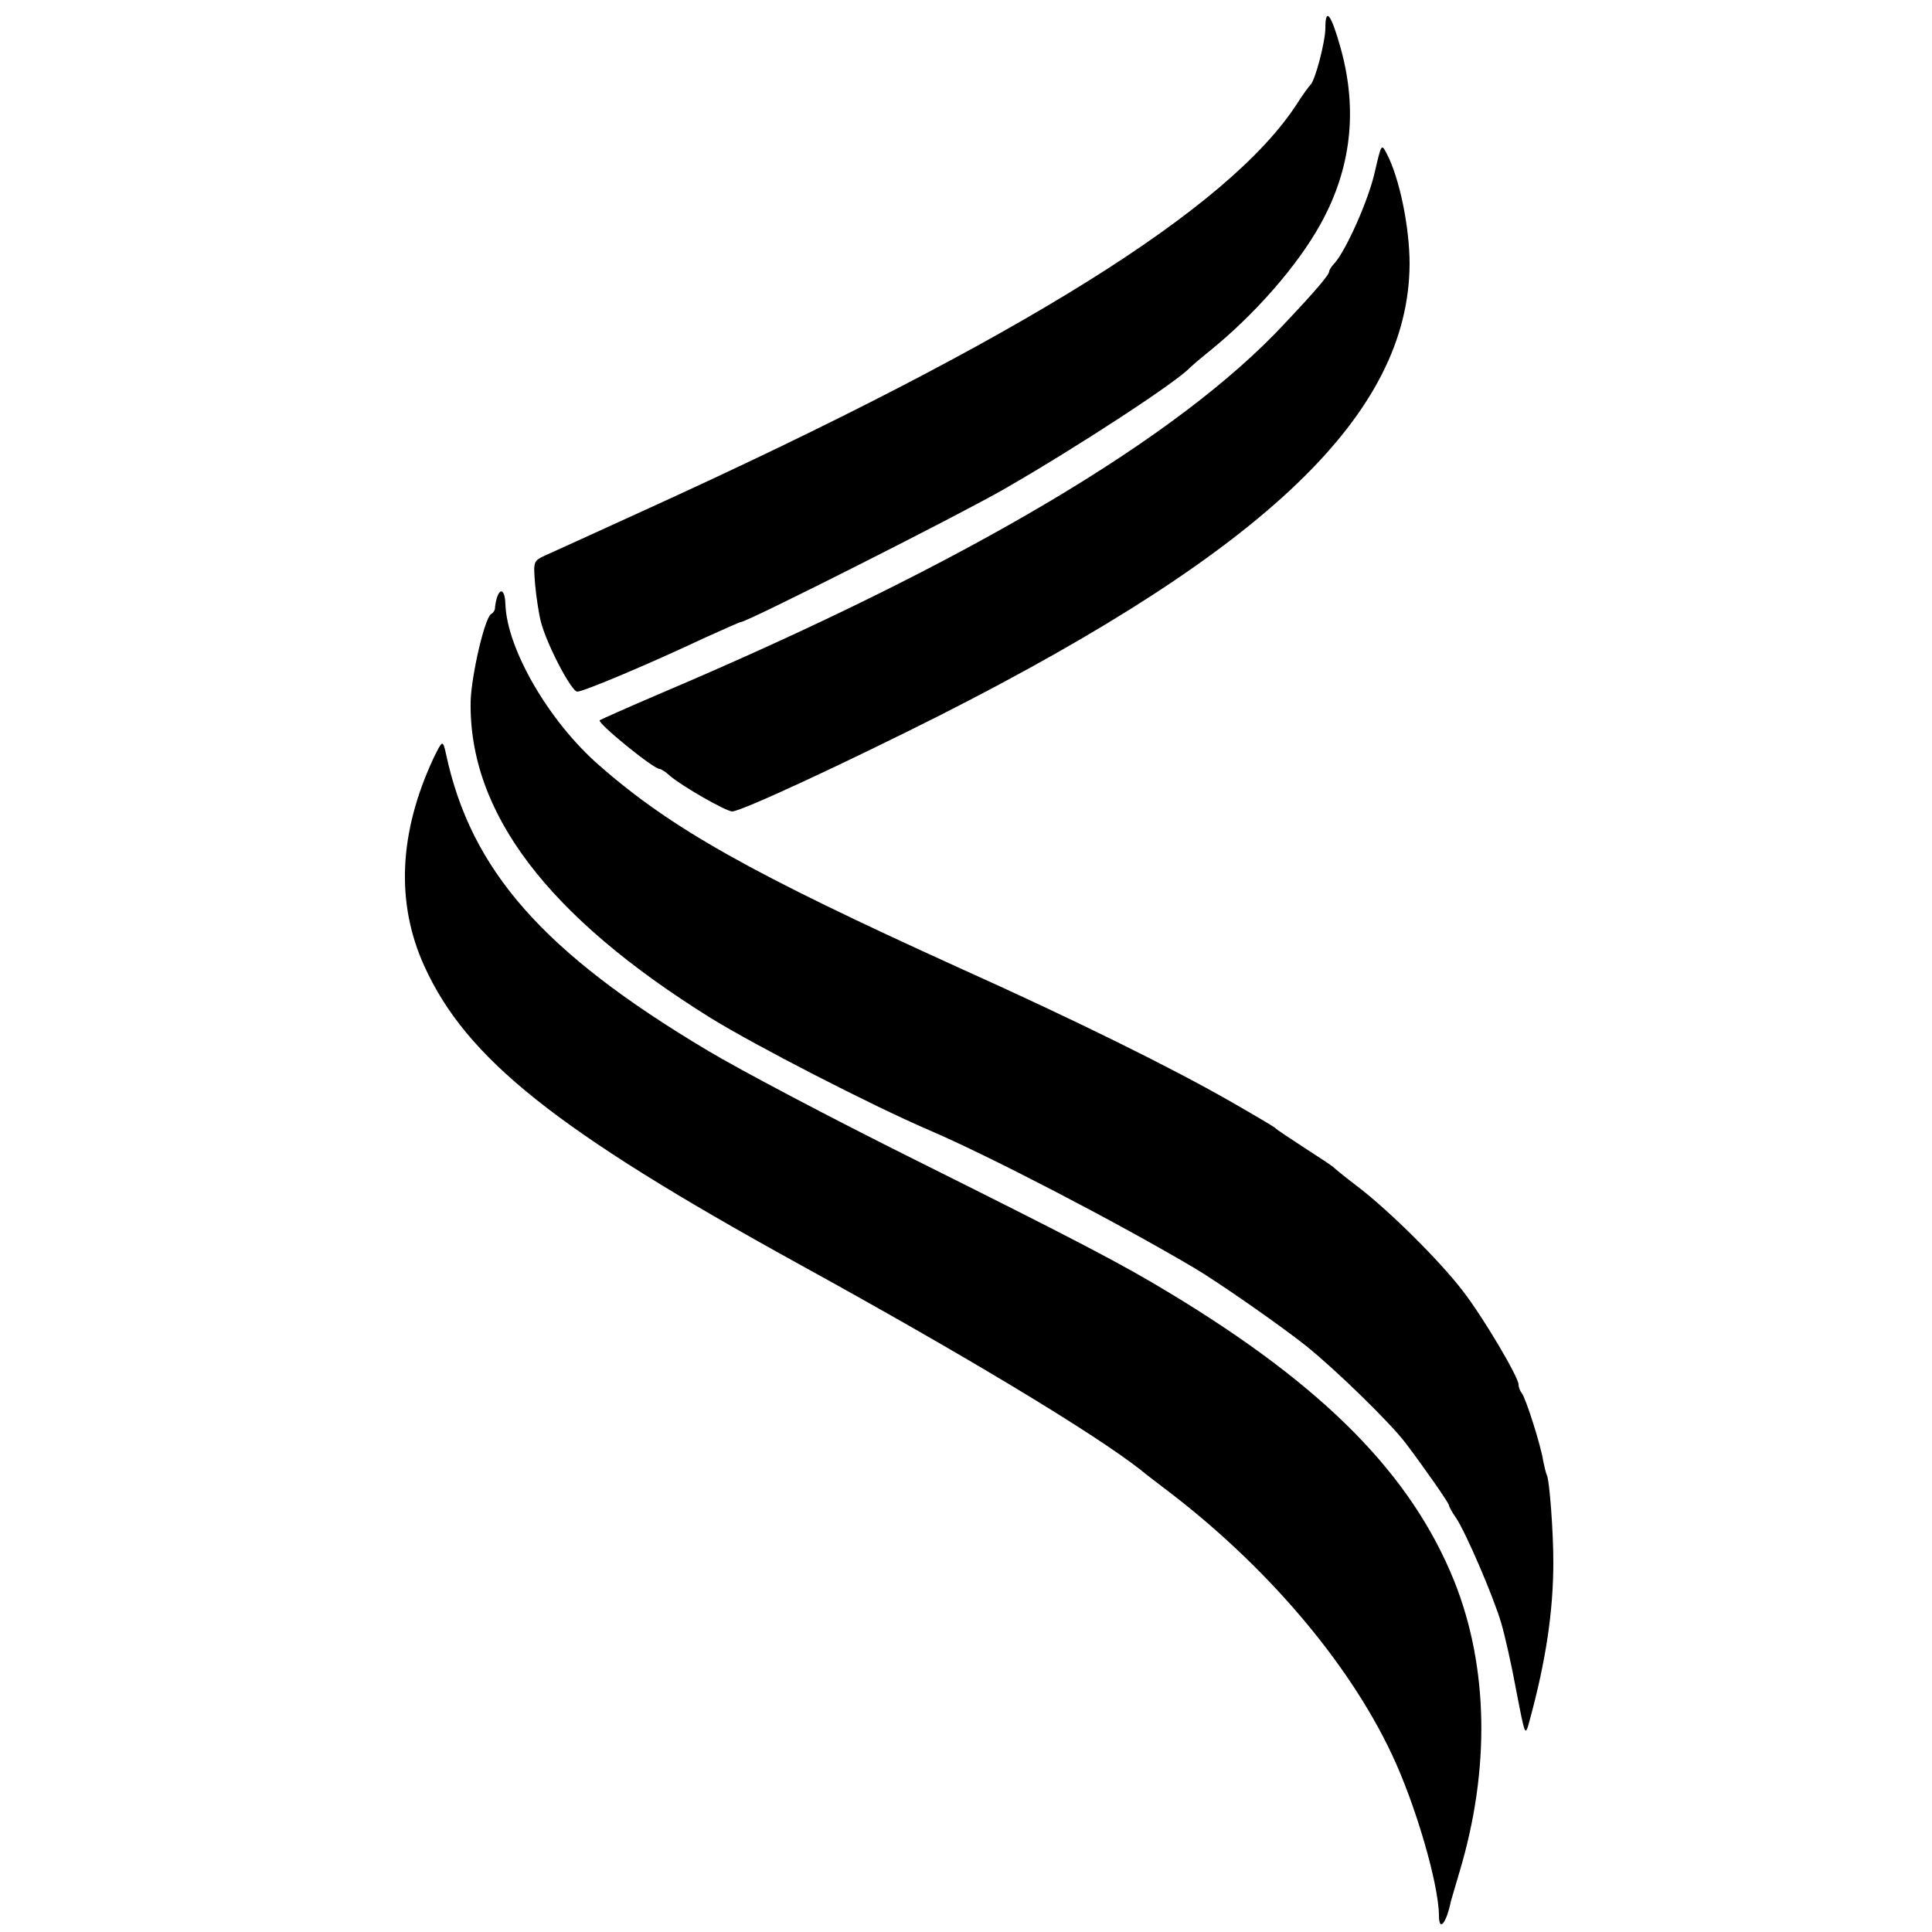 <?xml version="1.0" standalone="no"?>
<!DOCTYPE svg PUBLIC "-//W3C//DTD SVG 20010904//EN"
 "http://www.w3.org/TR/2001/REC-SVG-20010904/DTD/svg10.dtd">
<svg version="1.0" xmlns="http://www.w3.org/2000/svg"
 width="500pt" height="500pt" viewBox="0 0 500 500"
 preserveAspectRatio="xMidYMid meet">
<g transform="translate(0,500) scale(0.1,-0.1)"
fill="#000000" stroke="none">
<path d="M3430 4927 c0 -35 -27 -138 -39 -147 -3 -3 -19 -24 -34 -48 -176
-272 -714 -608 -1677 -1047 -129 -59 -250 -114 -268 -122 -32 -15 -32 -15 -27
-77 3 -33 10 -77 15 -96 16 -60 79 -180 94 -180 16 0 189 73 329 139 49 22 91
41 94 41 16 0 569 279 683 345 188 108 448 278 480 314 3 3 26 23 51 43 115
93 227 220 287 329 79 143 96 294 52 453 -25 90 -40 109 -40 53z"/>
<path d="M3558 4555 c-16 -72 -74 -202 -104 -236 -8 -8 -14 -18 -14 -21 0 -9
-33 -48 -115 -135 -276 -297 -825 -622 -1619 -959 -82 -35 -151 -66 -154 -68
-7 -7 139 -126 155 -126 4 0 16 -8 27 -18 30 -26 145 -92 161 -92 23 0 290
124 540 250 845 429 1211 780 1213 1167 0 95 -26 222 -59 285 -14 27 -14 26
-31 -47z"/>
<path d="M1286 3453 c-3 -10 -5 -22 -5 -27 0 -5 -4 -12 -10 -15 -17 -11 -51
-159 -53 -226 -5 -288 199 -557 622 -820 115 -71 414 -225 565 -290 154 -66
480 -235 685 -356 61 -36 222 -148 290 -202 76 -61 217 -198 258 -252 49 -65
112 -155 112 -161 0 -3 8 -18 18 -32 24 -35 96 -201 117 -272 9 -30 27 -109
39 -175 23 -119 23 -120 34 -80 43 157 62 286 62 412 0 81 -10 214 -17 226 -2
4 -6 20 -9 35 -6 41 -46 166 -56 177 -4 5 -8 15 -8 22 0 19 -92 175 -145 243
-59 77 -190 207 -270 268 -33 25 -62 49 -65 52 -3 3 -36 25 -75 50 -38 25 -72
47 -75 51 -3 3 -57 35 -120 71 -149 85 -395 207 -695 342 -540 245 -747 361
-934 525 -130 113 -239 301 -243 417 -1 36 -13 45 -22 17z"/>
<path d="M1122 3038 c-90 -193 -98 -375 -24 -538 109 -240 341 -425 967 -770
438 -241 764 -438 887 -534 14 -12 41 -32 59 -46 262 -197 478 -450 591 -690
61 -129 121 -334 122 -417 0 -44 19 -21 31 37 1 3 11 37 22 75 80 266 75 531
-13 752 -111 276 -336 505 -739 748 -120 73 -243 137 -660 345 -209 104 -450
231 -535 282 -424 253 -612 466 -676 768 -8 36 -9 35 -32 -12z"/>
</g>
</svg>
